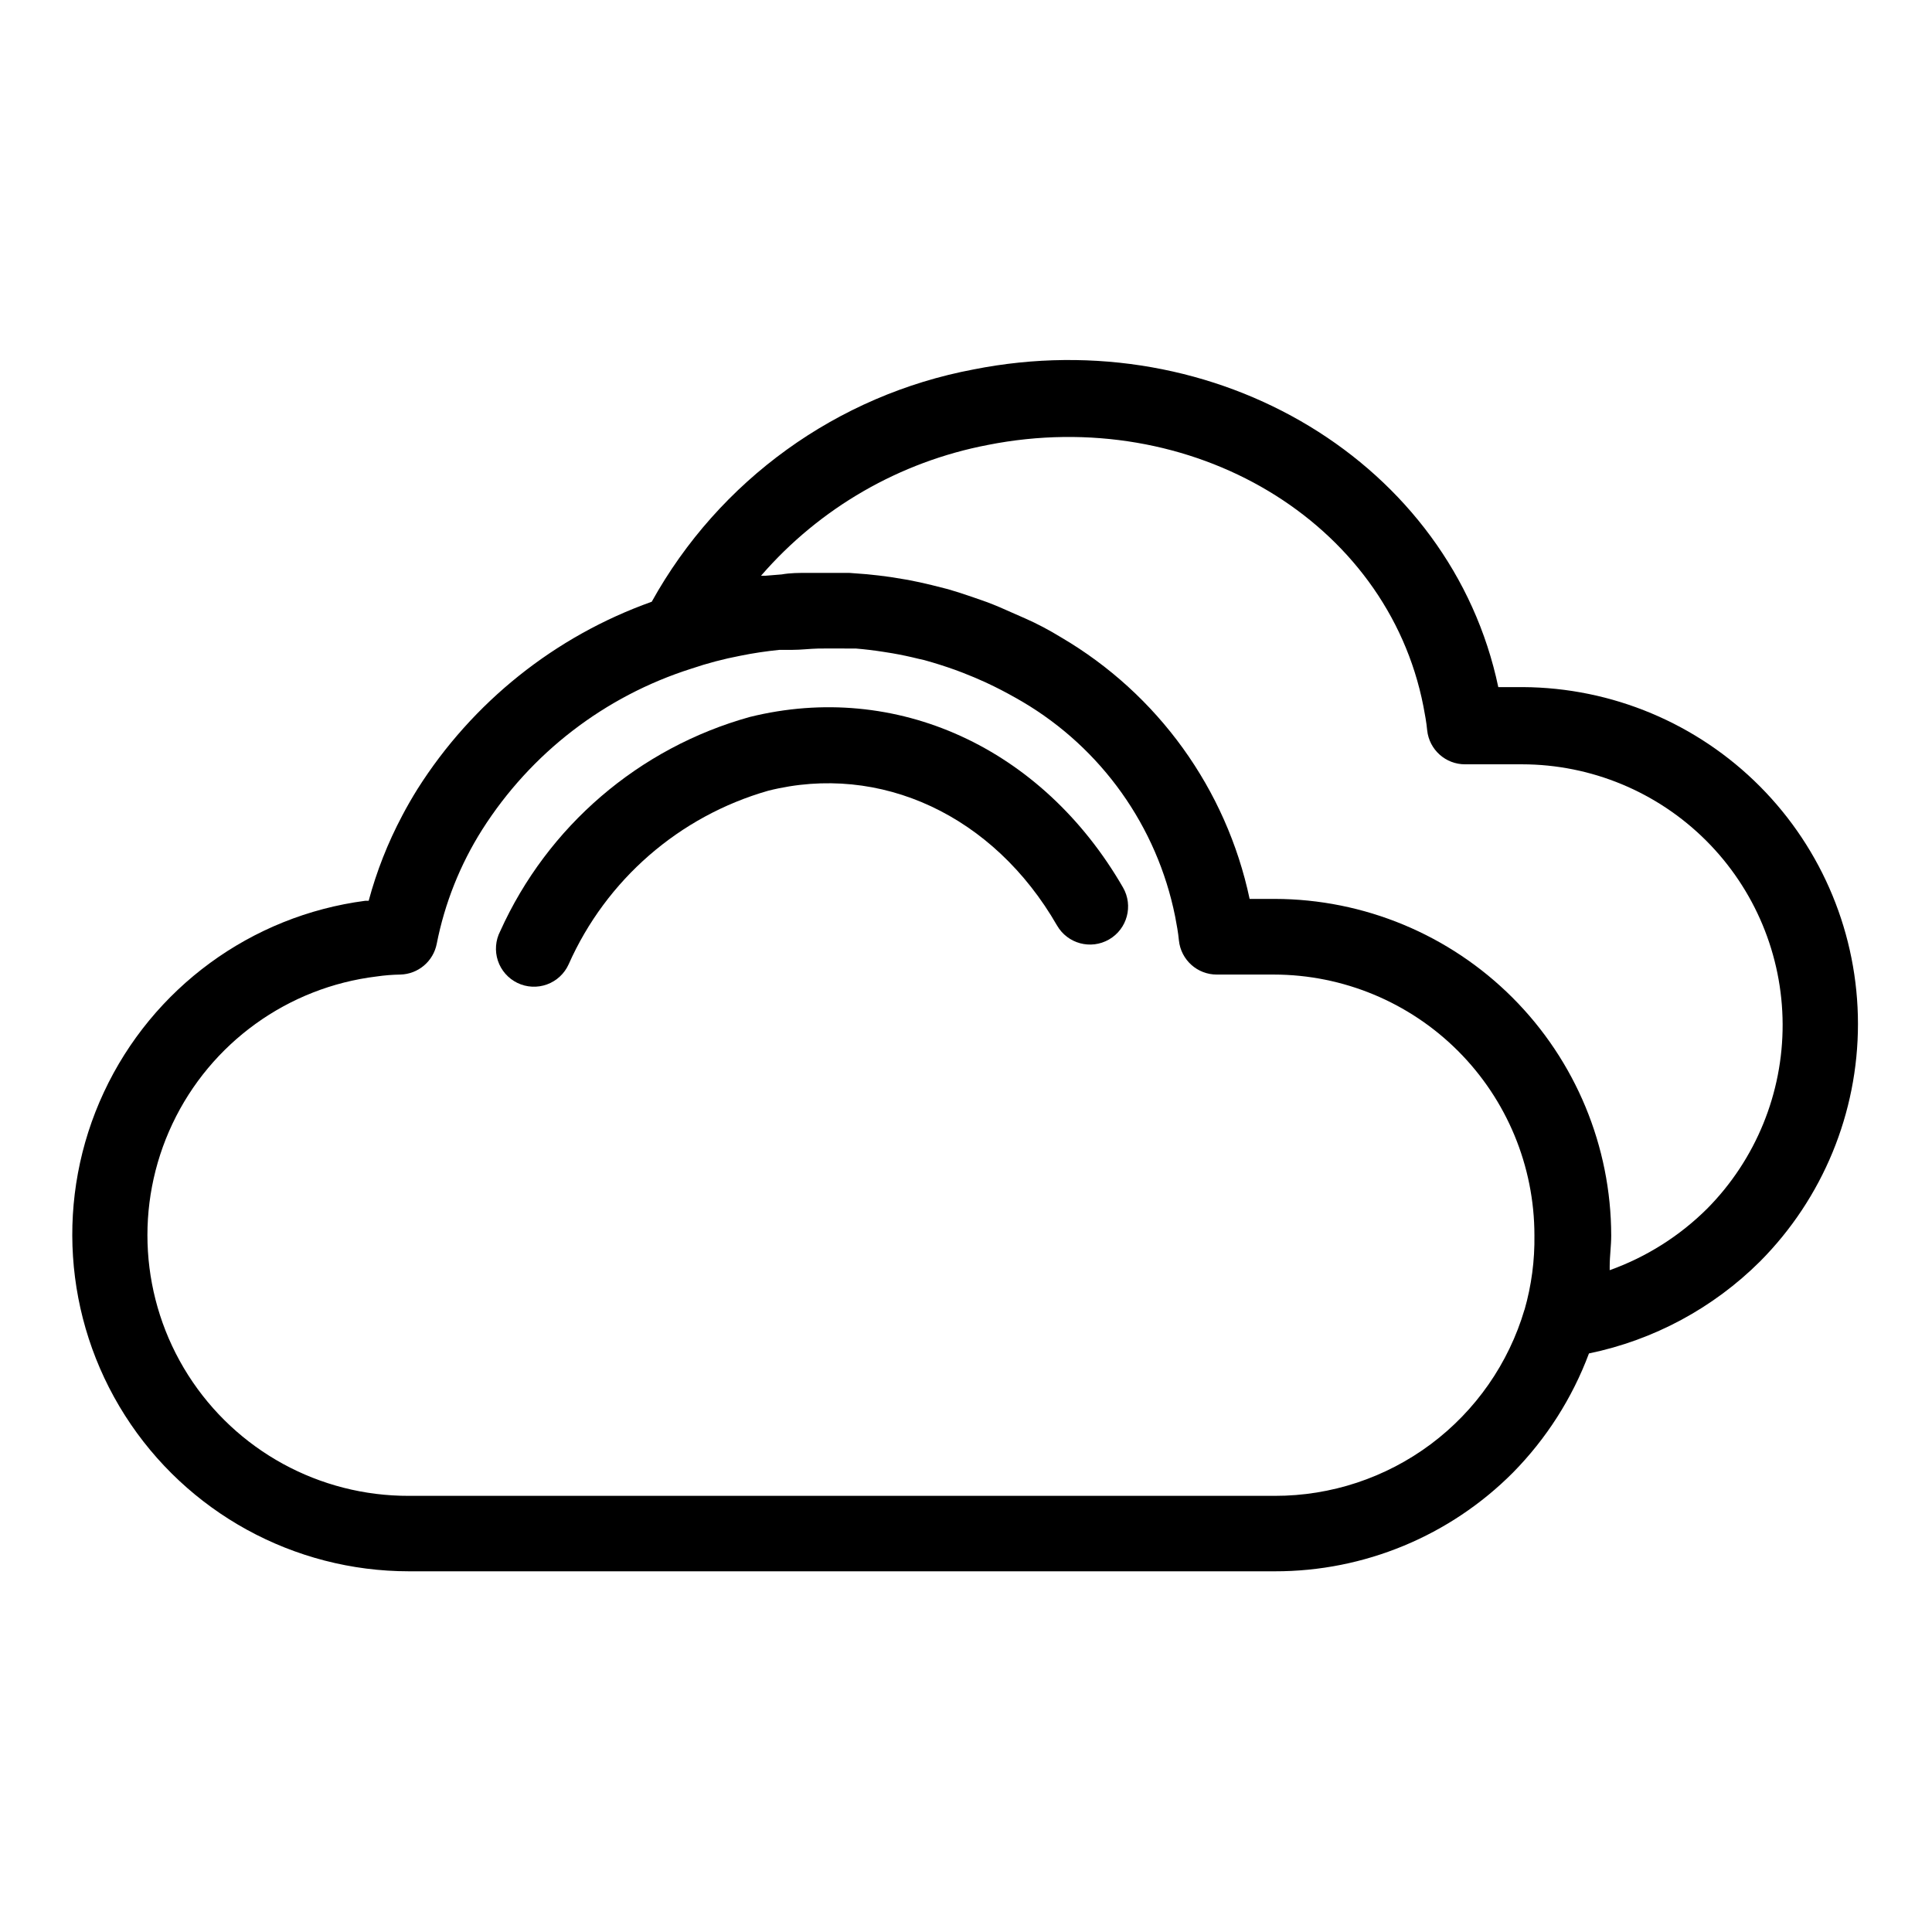 <?xml version="1.0" encoding="UTF-8"?>
<!-- Uploaded to: ICON Repo, www.svgrepo.com, Generator: ICON Repo Mixer Tools -->
<svg fill="#000000" width="800px" height="800px" version="1.1" viewBox="144 144 512 512" xmlns="http://www.w3.org/2000/svg">
 <g>
  <path d="m342.71 334c-29.379 8.18-53.609 28.98-66.148 56.777-1.254 2.418-1.473 5.238-0.617 7.82 0.859 2.582 2.727 4.703 5.176 5.891 2.453 1.184 5.277 1.324 7.832 0.395 2.559-0.93 4.629-2.856 5.746-5.336 9.949-22.414 29.324-39.258 52.898-46 29.727-7.457 59.75 6.551 76.527 35.719h0.004c2.781 4.828 8.949 6.488 13.777 3.703 4.828-2.781 6.484-8.949 3.703-13.777-21.461-37.18-60.207-54.766-98.898-45.191z"/>
  <path d="m547.61 326.09h-6.547c-12.445-59.25-74.566-96.984-139.05-84.188-36.176 6.812-67.438 29.379-85.297 61.566-25.652 9.141-47.504 26.613-62.07 49.625-1.445 2.316-2.805 4.684-4.082 7.106h0.004c-3.789 7.148-6.766 14.703-8.867 22.52h-0.91c-30.238 3.961-56.359 23.09-69.258 50.723-12.902 27.637-10.793 59.945 5.586 85.668 16.379 25.727 44.766 41.301 75.262 41.301h229.48c23.672 0.039 46.375-9.375 63.078-26.145 8.863-8.996 15.73-19.762 20.152-31.59 17.164-3.543 32.922-12.02 45.344-24.387 16.625-16.73 25.953-39.359 25.945-62.945-0.004-23.59-9.344-46.215-25.977-62.938-16.633-16.723-39.211-26.184-62.797-26.316zm0.402 164.95h0.004c-4.215 14.273-12.938 26.797-24.859 35.695-11.926 8.902-26.414 13.699-41.293 13.68h-229.48c-23.715 0.082-45.812-12.008-58.535-32.02-12.723-20.016-14.285-45.156-4.144-66.59 10.145-21.438 30.574-36.172 54.113-39.031 2.07-0.301 4.156-0.469 6.25-0.504 4.742-0.105 8.77-3.504 9.672-8.16 2.113-10.734 6.195-20.984 12.039-30.23 12.887-20.297 32.508-35.402 55.422-42.672 4.246-1.441 8.59-2.586 12.996-3.426 3.477-0.707 6.902-1.211 10.379-1.562h3.375c2.316 0 4.637-0.301 6.953-0.352s5.644 0 8.414 0h1.512c2.418 0.203 4.805 0.488 7.152 0.855l2.519 0.402c2.316 0.402 4.617 0.891 6.902 1.461l1.562 0.352c2.719 0.754 5.441 1.613 8.113 2.57l2.016 0.754c2.082 0.805 4.113 1.664 6.098 2.57l2.215 1.059c2.57 1.258 5.039 2.621 7.559 4.082h-0.004c20.949 12.355 35.66 33.035 40.457 56.879 0.402 2.117 0.805 4.231 1.008 6.398 0.543 5.148 4.898 9.047 10.074 9.02h15.117c18.305 0.027 35.852 7.312 48.793 20.262 12.941 12.949 20.215 30.504 20.227 48.812 0.102 6.676-0.781 13.328-2.617 19.746zm48.469-26.801c-7.32 7.301-16.164 12.891-25.895 16.375v-1.008c0-2.719 0.402-5.441 0.402-8.16v-0.004c-0.027-23.645-9.43-46.316-26.145-63.043-16.719-16.727-39.383-26.141-63.031-26.18h-6.648c-6.172-29.109-24.312-54.273-49.98-69.324-3.125-1.914-6.348-3.629-9.574-5.039l-3.324-1.461c-2.215-1.008-4.434-1.965-6.699-2.82l-4.031-1.41c-2.066-0.707-4.18-1.41-6.297-2.016l-4.383-1.109c-2.066-0.504-4.133-0.957-6.246-1.359l-4.586-0.754c-2.117-0.301-4.231-0.555-6.348-0.754l-4.637-0.352h-6.5-4.586c-2.266 0-4.535 0-6.801 0.402l-4.332 0.352h-1.16l0.004-0.004c15.57-17.98 36.742-30.191 60.105-34.66 53.957-10.68 105.8 20.152 115.42 69.223 0.402 2.117 0.805 4.231 1.008 6.398 0.543 5.148 4.898 9.047 10.078 9.016h15.113c18.27 0.031 35.781 7.293 48.715 20.199 12.93 12.902 20.227 30.402 20.293 48.672 0.066 18.27-7.102 35.82-19.938 48.82z"/>
 </g>
</svg>